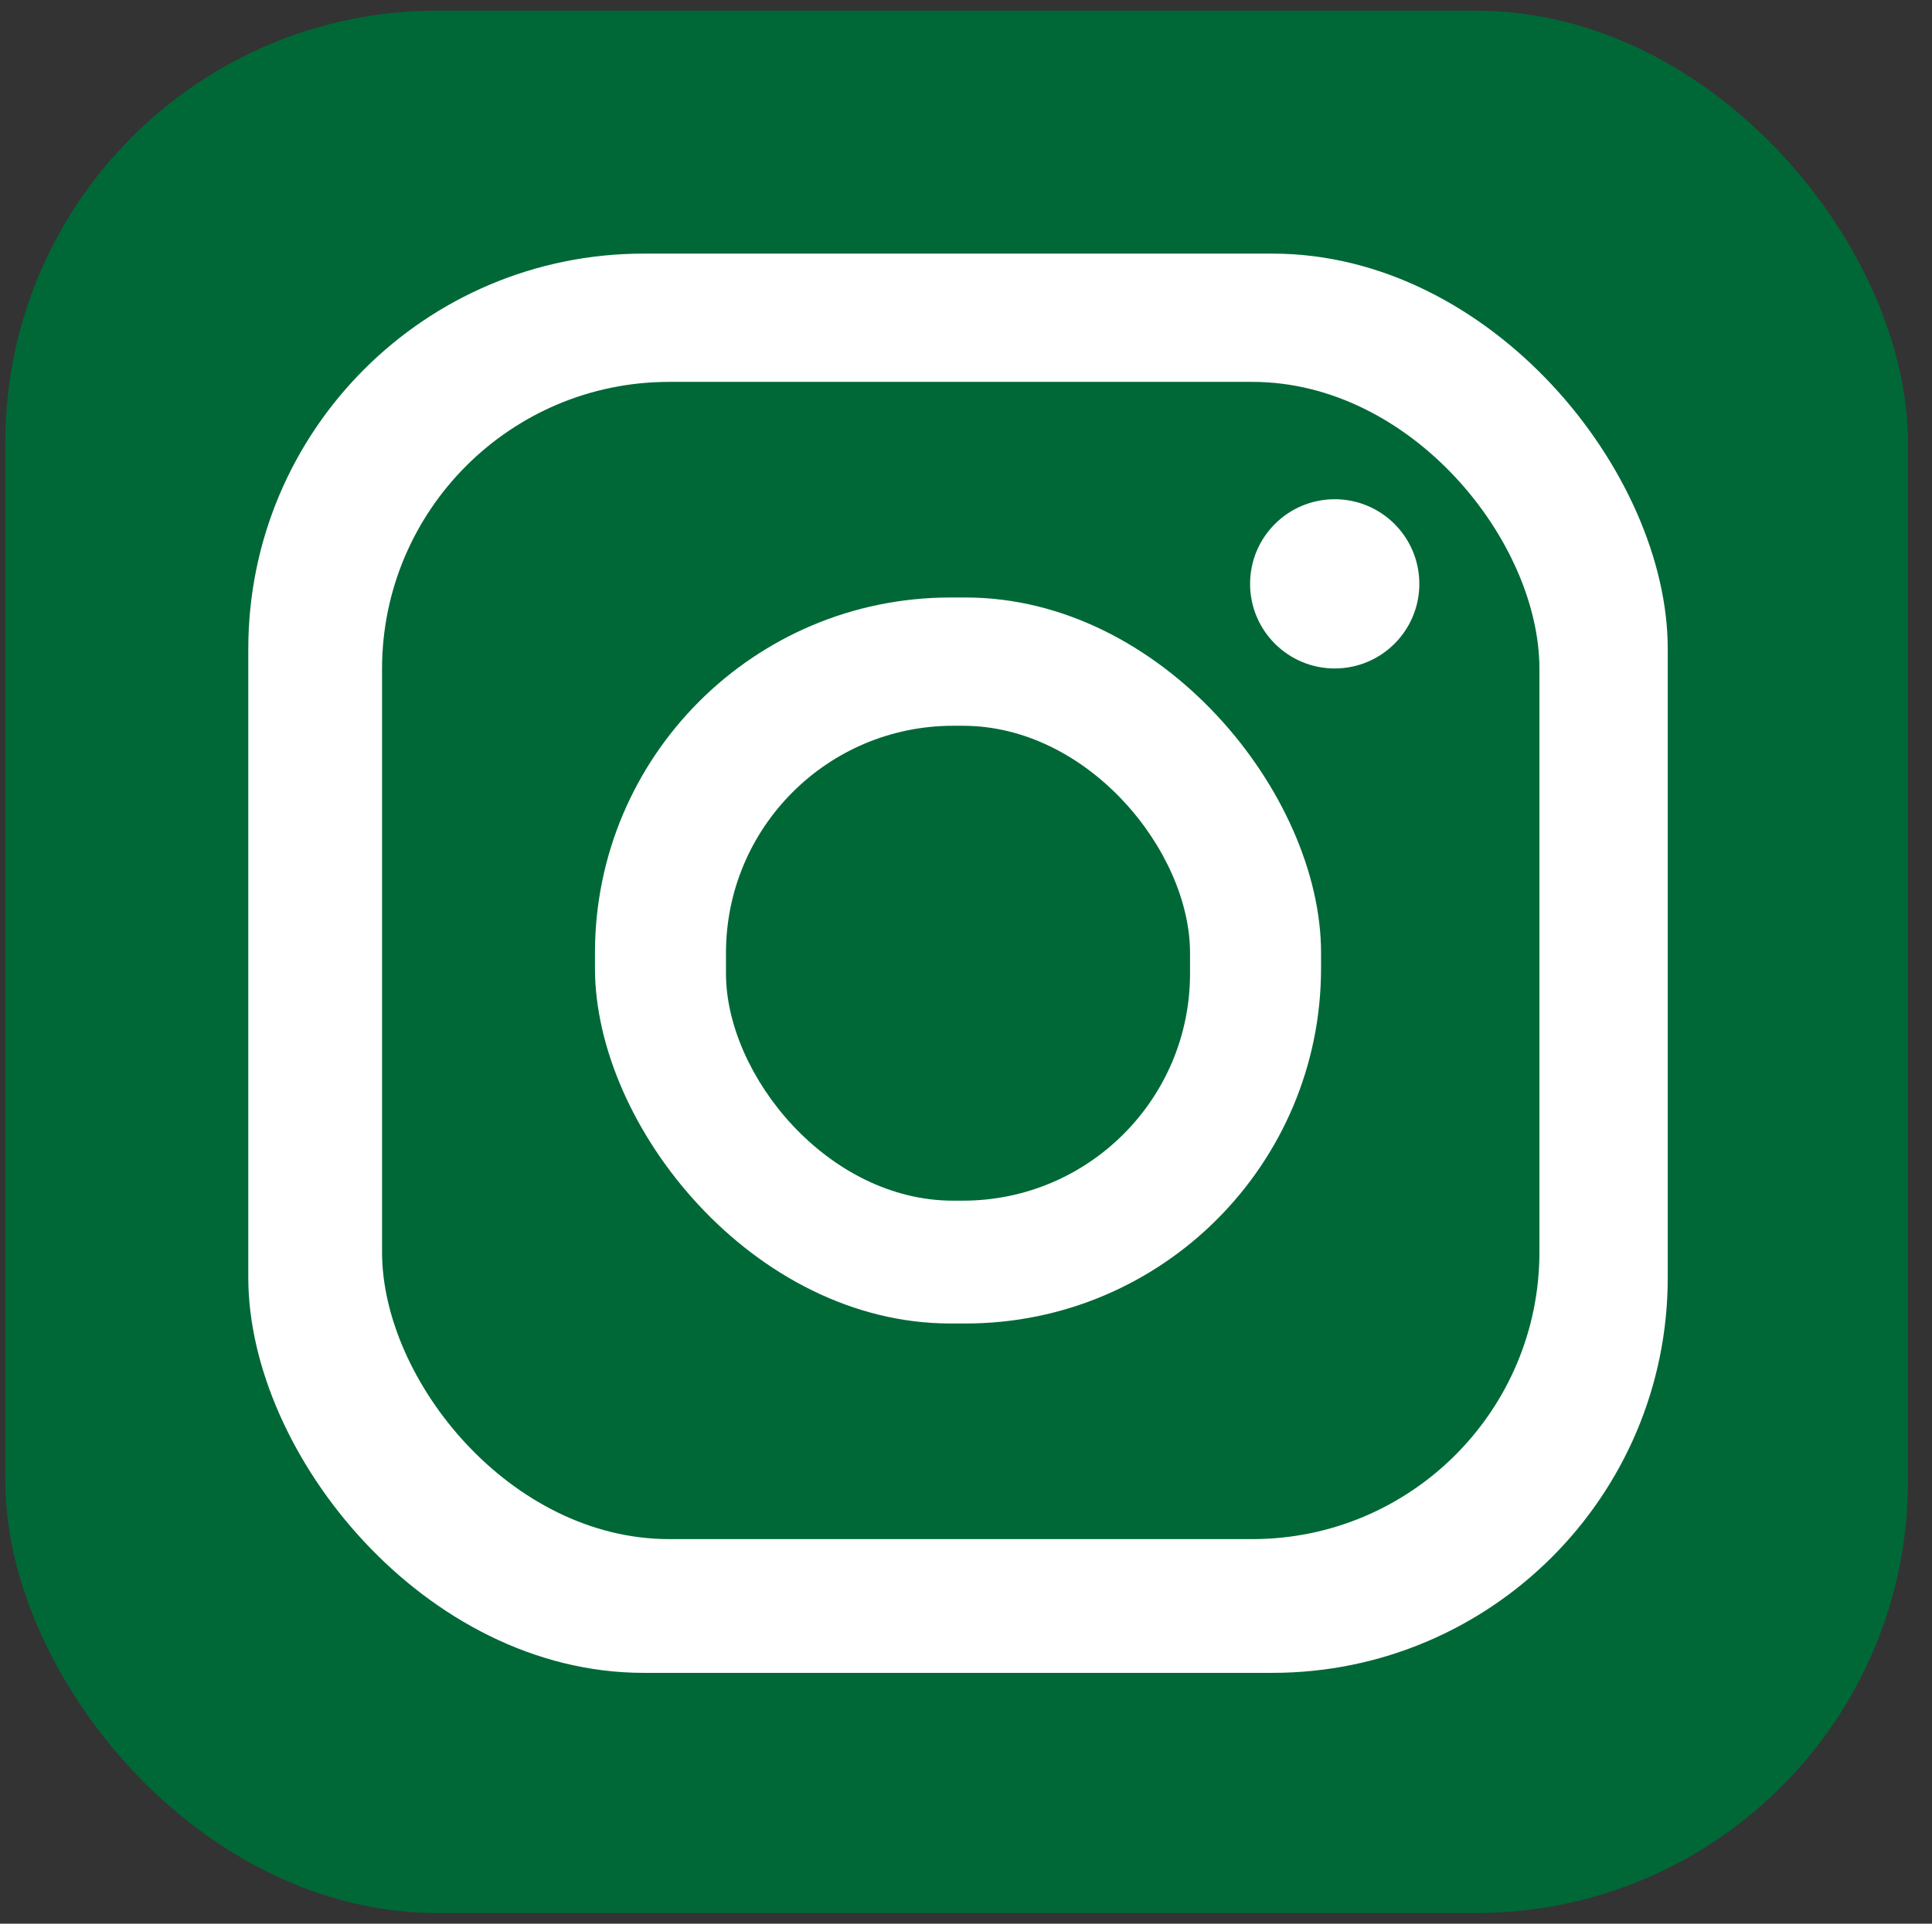 <?xml version="1.0" encoding="UTF-8"?>
<svg id="Laag_1" xmlns="http://www.w3.org/2000/svg" version="1.1" viewBox="0 0 723 720">
  <rect x="0" y="0" width="723" height="720" fill="#333333" stroke="none"/>
  <!-- Generator: Adobe Illustrator 29.8.1, SVG Export Plug-In . SVG Version: 2.1.1 Build 2)  -->
  <defs>
    <style>
      .st0 {
        fill: #fff;
      }

      .st1 {
        fill: #006837;
      }
    </style>
  </defs>
  <rect class="st1" x="2" y="4" width="712" height="712" rx="161.6" ry="161.6"/>
  <rect class="st0" x="92.92" y="94.92" width="531.19" height="531.19" rx="147.94" ry="147.94"/>
  <rect class="st1" x="142.97" y="142.93" width="433.12" height="433.12" rx="107.44" ry="107.44"/>
  <rect class="st0" x="222.65" y="223.63" width="271.72" height="271.72" rx="133" ry="133"/>
  <circle class="st0" cx="499.48" cy="218.52" r="31.67"/>
  <rect class="st1" x="271.68" y="271.64" width="173.66" height="177.74" rx="85" ry="85"/>
</svg>